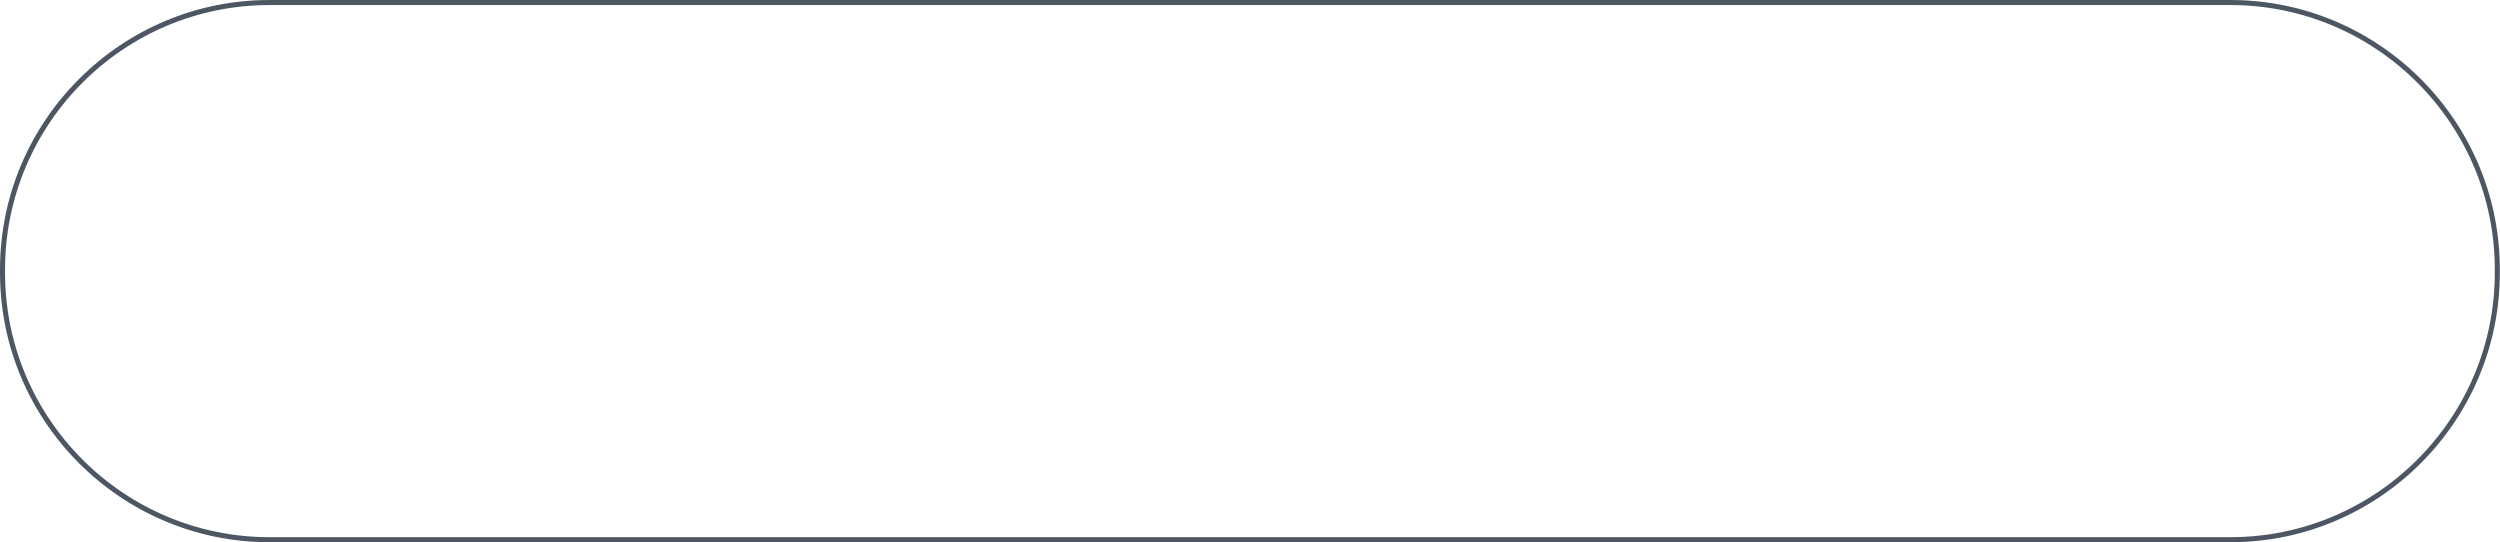 <?xml version="1.0" encoding="UTF-8" standalone="no"?><svg xmlns="http://www.w3.org/2000/svg" xmlns:xlink="http://www.w3.org/1999/xlink" fill="#4d5764" height="107.3" preserveAspectRatio="xMidYMid meet" version="1" viewBox="0.0 0.0 494.6 107.3" width="494.6" zoomAndPan="magnify"><g id="change1_1"><path d="M441.261,107.275H53.312C23.916,107.275,0,83.359,0,53.962v-0.648C0,23.917,23.916,0,53.312,0h387.949 c29.394,0,53.308,23.917,53.308,53.314v0.648C494.568,83.359,470.654,107.275,441.261,107.275z M53.312,1 C24.467,1,1,24.468,1,53.314v0.648c0,28.845,23.467,52.313,52.312,52.313h387.949c28.843,0,52.308-23.468,52.308-52.313v-0.648 C493.568,24.468,470.104,1,441.261,1H53.312z"/></g></svg>
